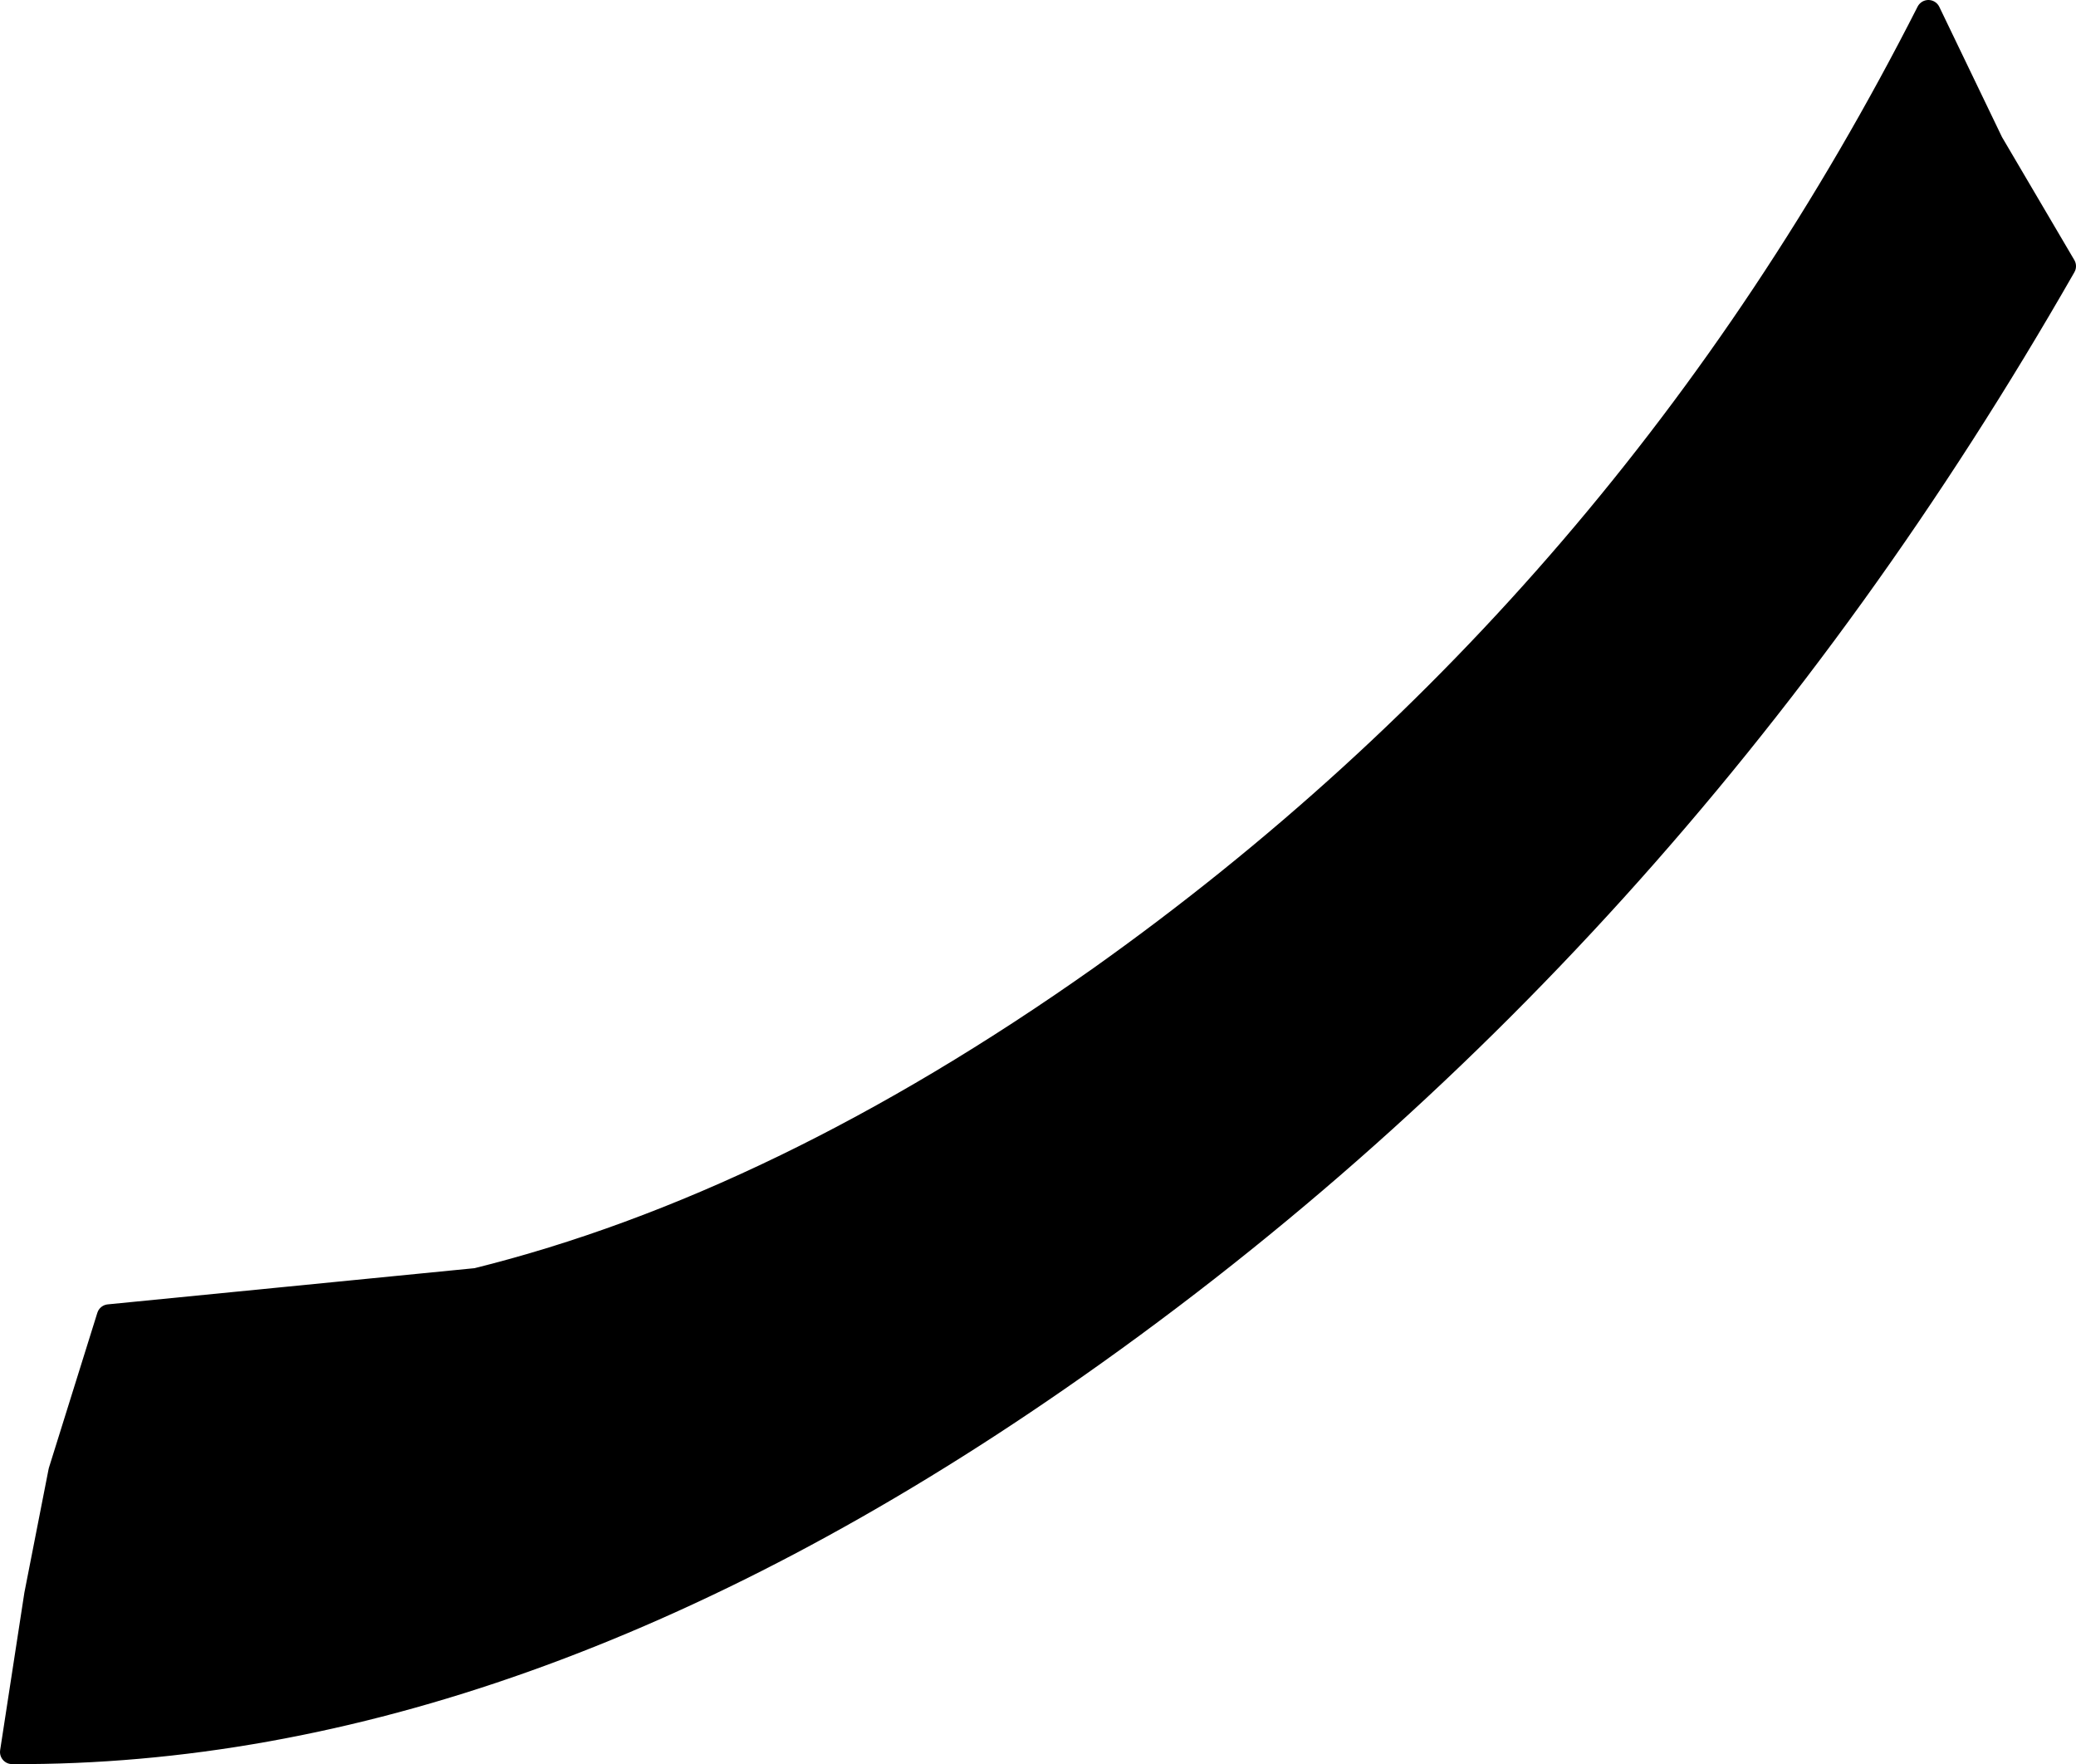 <?xml version="1.0" encoding="UTF-8" standalone="no"?>
<svg xmlns:xlink="http://www.w3.org/1999/xlink" height="36.45px" width="42.9px" xmlns="http://www.w3.org/2000/svg">
  <g transform="matrix(1.0, 0.0, 0.0, 1.0, 48.9, -13.5)">
    <path d="M-6.25 19.0 Q-14.4 33.25 -27.05 42.0 -38.25 49.75 -48.65 49.7 L-48.15 46.45 -47.65 43.9 -46.65 40.7 -39.05 39.95 Q-32.8 38.4 -26.15 33.7 -15.25 25.95 -9.05 13.75 L-7.75 16.45 -6.25 19.0" fill="#000000" fill-rule="evenodd" stroke="none"/>
    <path d="M-6.25 19.0 Q-14.4 33.25 -27.05 42.0 -38.25 49.75 -48.65 49.7 L-48.15 46.45 -47.65 43.9 -46.65 40.7 -39.05 39.95 Q-32.8 38.4 -26.15 33.7 -15.25 25.95 -9.05 13.75 L-7.75 16.45 -6.25 19.0 Z" fill="none" stroke="#000000" stroke-linecap="round" stroke-linejoin="round" stroke-width="0.5"/>
  </g>
</svg>
